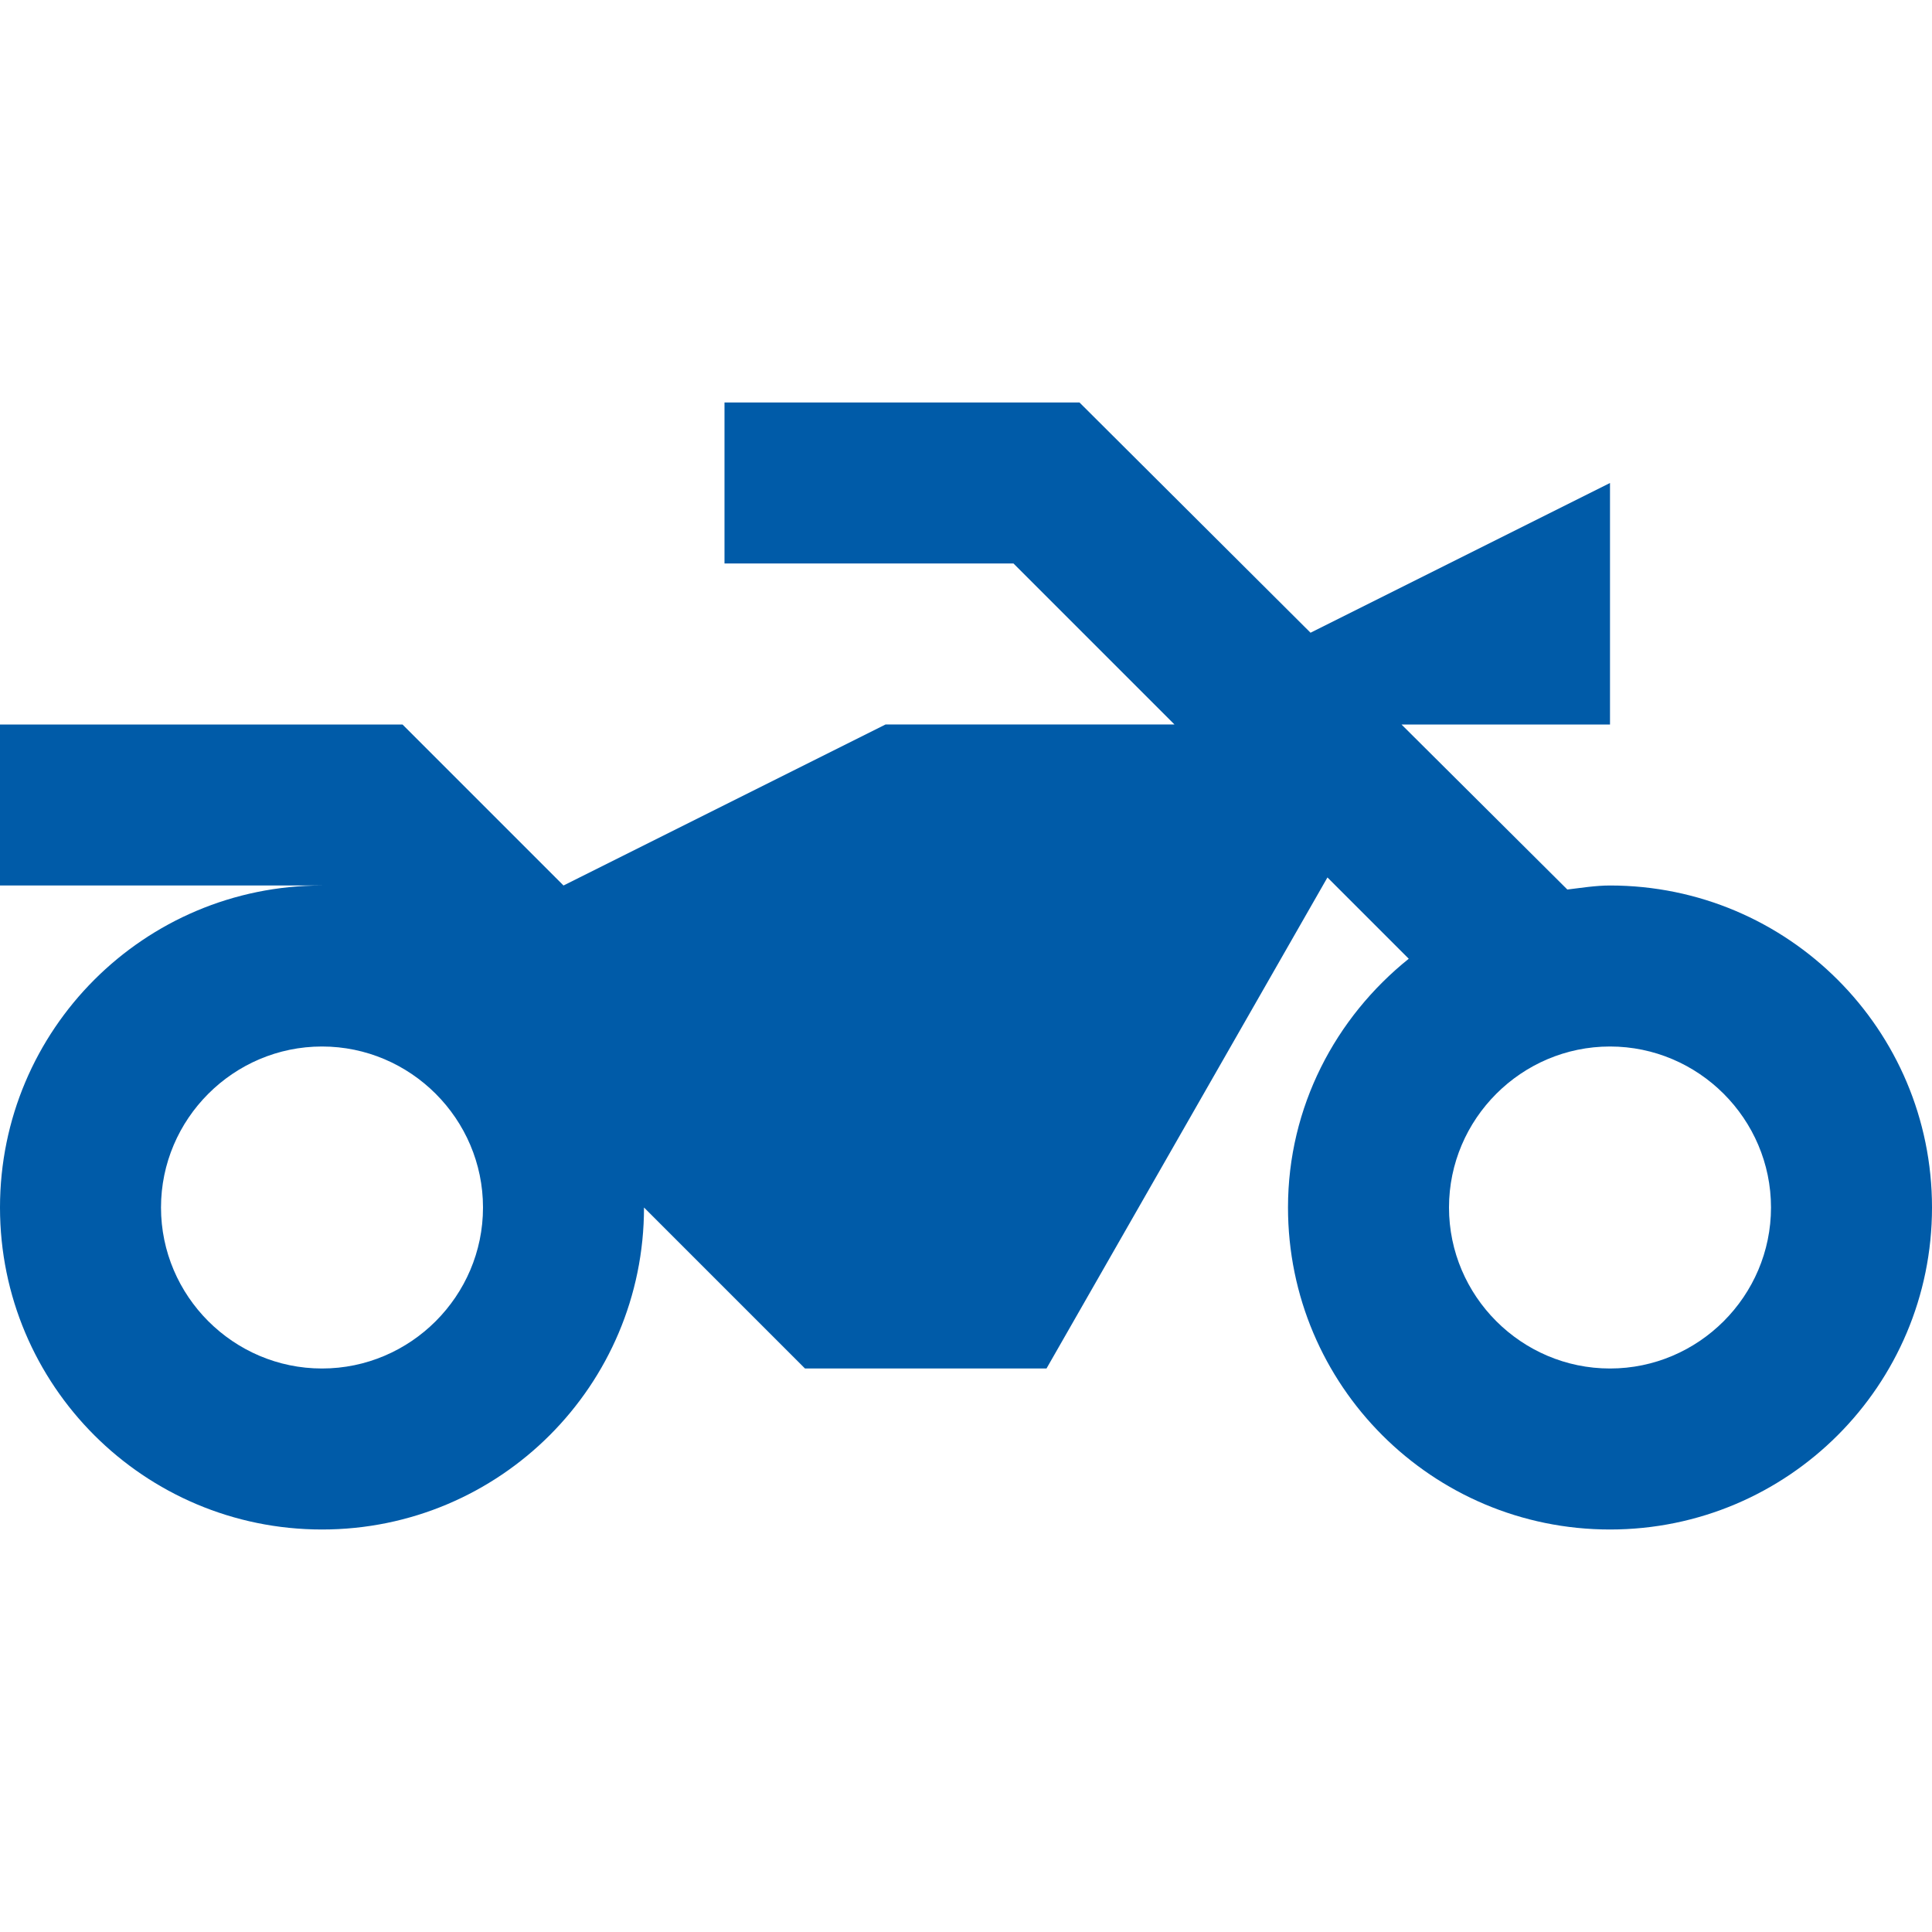 <svg xmlns="http://www.w3.org/2000/svg" enable-background="new 0 0 24 24" height="24px" viewBox="0 0 24 24" width="24px" fill="#005ba8"><g><rect fill="none" fill-rule="evenodd" height="24" width="24" x="0" y="0"/><path d="M4.17,11L4.17,11C4.12,11,4.06,11,4,11H4.17 M13.41,5H9v2h3.59l2,2H11l-4,2L5,9H0v2h4c-2.21,0-4,1.79-4,4 c0,2.21,1.79,4,4,4c2.21,0,4-1.79,4-4l2,2h3l3.49-6.1l1.01,1.01C16.59,12.64,16,13.75,16,15c0,2.21,1.79,4,4,4c2.21,0,4-1.79,4-4 c0-2.21-1.79-4-4-4c-0.18,0-0.36,0.03-0.53,0.05L17.41,9H20V6l-3.72,1.86L13.41,5L13.41,5z M20,17c-1.1,0-2-0.9-2-2 c0-1.1,0.9-2,2-2c1.1,0,2,0.9,2,2C22,16.1,21.1,17,20,17L20,17z M4,17c-1.1,0-2-0.9-2-2c0-1.1,0.9-2,2-2c1.1,0,2,0.9,2,2 C6,16.1,5.1,17,4,17L4,17z"/></g></svg>
